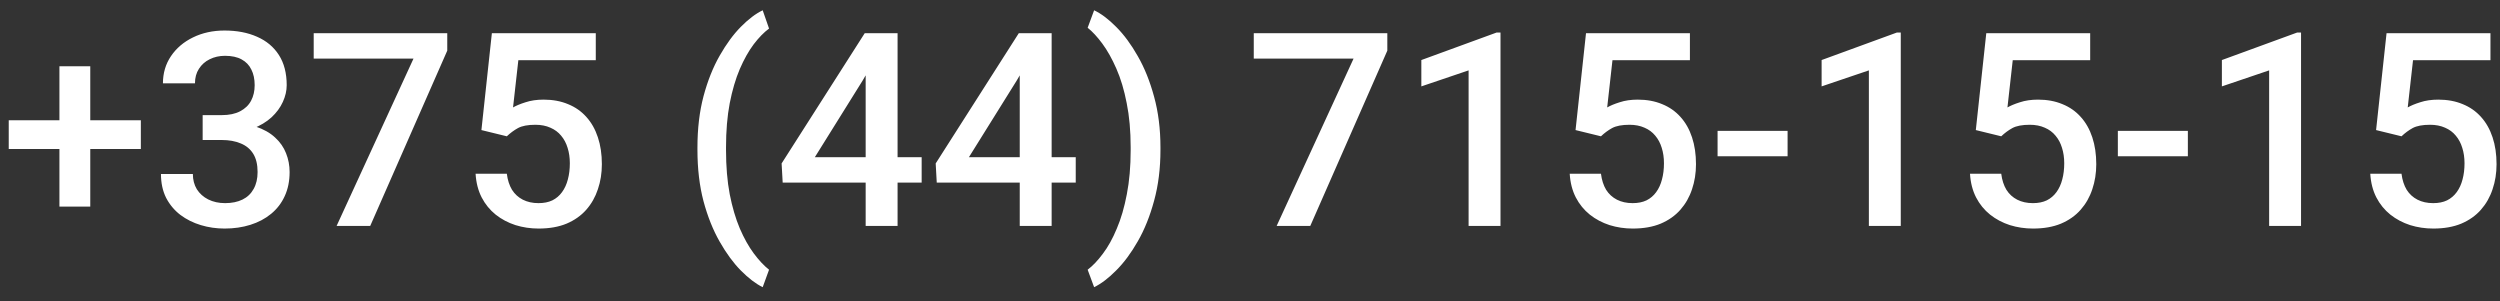 <?xml version="1.0" encoding="UTF-8"?> <svg xmlns="http://www.w3.org/2000/svg" width="166" height="20" viewBox="0 0 166 20" fill="none"><rect x="0" y="0" width="166" height="20" fill="#333333" stroke="none"/> <path d="M9.352 7.986V9.894H0.58V7.986H9.352ZM5.994 4.4V13.717H3.946V4.4H5.994ZM13.456 7.644H14.722C15.214 7.644 15.621 7.559 15.943 7.389C16.271 7.219 16.515 6.984 16.673 6.686C16.831 6.387 16.91 6.044 16.91 5.657C16.91 5.253 16.837 4.907 16.69 4.62C16.55 4.327 16.333 4.102 16.04 3.943C15.753 3.785 15.387 3.706 14.941 3.706C14.566 3.706 14.227 3.782 13.922 3.935C13.623 4.081 13.386 4.292 13.21 4.567C13.034 4.837 12.946 5.159 12.946 5.534H10.819C10.819 4.854 10.998 4.251 11.355 3.724C11.713 3.196 12.199 2.783 12.815 2.484C13.435 2.18 14.133 2.027 14.906 2.027C15.732 2.027 16.453 2.165 17.068 2.44C17.689 2.71 18.173 3.114 18.519 3.653C18.864 4.192 19.037 4.86 19.037 5.657C19.037 6.021 18.952 6.39 18.782 6.765C18.612 7.14 18.36 7.482 18.026 7.793C17.692 8.098 17.276 8.347 16.778 8.54C16.28 8.728 15.703 8.821 15.047 8.821H13.456V7.644ZM13.456 9.296V8.136H15.047C15.797 8.136 16.436 8.224 16.963 8.399C17.496 8.575 17.93 8.818 18.264 9.129C18.598 9.434 18.841 9.782 18.993 10.175C19.151 10.567 19.23 10.983 19.23 11.423C19.23 12.021 19.122 12.554 18.905 13.023C18.694 13.485 18.393 13.878 18 14.2C17.607 14.523 17.148 14.766 16.62 14.93C16.099 15.094 15.53 15.176 14.915 15.176C14.364 15.176 13.837 15.1 13.333 14.947C12.829 14.795 12.378 14.569 11.979 14.271C11.581 13.966 11.265 13.588 11.03 13.137C10.802 12.68 10.688 12.152 10.688 11.555H12.806C12.806 11.935 12.894 12.273 13.069 12.565C13.251 12.852 13.503 13.078 13.825 13.242C14.153 13.406 14.528 13.488 14.95 13.488C15.396 13.488 15.779 13.409 16.102 13.251C16.424 13.093 16.67 12.858 16.84 12.548C17.016 12.237 17.104 11.862 17.104 11.423C17.104 10.925 17.007 10.521 16.814 10.21C16.62 9.899 16.345 9.671 15.987 9.524C15.63 9.372 15.208 9.296 14.722 9.296H13.456ZM29.698 2.203V3.363L24.583 15H22.351L27.457 3.891H20.83V2.203H29.698ZM33.653 9.05L31.966 8.637L32.66 2.203H39.56V3.996H34.418L34.066 7.134C34.266 7.017 34.541 6.902 34.893 6.791C35.244 6.674 35.645 6.615 36.097 6.615C36.7 6.615 37.239 6.715 37.714 6.914C38.194 7.107 38.602 7.392 38.935 7.767C39.27 8.136 39.524 8.587 39.7 9.12C39.876 9.647 39.964 10.242 39.964 10.904C39.964 11.496 39.876 12.05 39.7 12.565C39.53 13.081 39.273 13.535 38.927 13.928C38.581 14.32 38.145 14.628 37.617 14.851C37.096 15.067 36.477 15.176 35.763 15.176C35.23 15.176 34.717 15.1 34.225 14.947C33.738 14.789 33.302 14.558 32.915 14.253C32.528 13.942 32.218 13.562 31.983 13.11C31.749 12.653 31.614 12.129 31.579 11.537H33.653C33.706 11.953 33.82 12.308 33.996 12.601C34.178 12.888 34.418 13.107 34.717 13.26C35.016 13.412 35.361 13.488 35.754 13.488C36.111 13.488 36.419 13.427 36.677 13.304C36.935 13.175 37.148 12.993 37.318 12.759C37.494 12.519 37.623 12.237 37.705 11.915C37.793 11.593 37.837 11.235 37.837 10.843C37.837 10.468 37.787 10.125 37.688 9.814C37.594 9.504 37.45 9.234 37.257 9.006C37.069 8.777 36.832 8.602 36.545 8.479C36.258 8.35 35.927 8.285 35.552 8.285C35.048 8.285 34.661 8.358 34.392 8.505C34.128 8.651 33.882 8.833 33.653 9.05ZM46.31 9.946V9.797C46.31 8.543 46.444 7.406 46.714 6.387C46.989 5.361 47.347 4.465 47.786 3.697C48.226 2.924 48.694 2.285 49.192 1.781C49.696 1.271 50.18 0.905 50.643 0.683L51.065 1.896C50.725 2.147 50.385 2.496 50.045 2.941C49.711 3.387 49.403 3.935 49.122 4.585C48.847 5.229 48.624 5.985 48.454 6.853C48.29 7.714 48.208 8.689 48.208 9.779V9.964C48.208 11.054 48.29 12.032 48.454 12.899C48.624 13.761 48.847 14.517 49.122 15.167C49.403 15.817 49.711 16.368 50.045 16.819C50.385 17.276 50.725 17.64 51.065 17.909L50.643 19.069C50.18 18.841 49.696 18.472 49.192 17.962C48.694 17.458 48.226 16.819 47.786 16.046C47.347 15.278 46.989 14.385 46.714 13.365C46.444 12.34 46.31 11.2 46.31 9.946ZM61.198 10.438V12.126H51.97L51.899 10.852L57.419 2.203H59.115L57.278 5.35L54.105 10.438H61.198ZM59.599 2.203V15H57.48V2.203H59.599ZM71.429 10.438V12.126H62.2L62.13 10.852L67.649 2.203H69.346L67.509 5.35L64.336 10.438H71.429ZM69.829 2.203V15H67.711V2.203H69.829ZM77.054 9.797V9.946C77.054 11.183 76.913 12.31 76.632 13.33C76.356 14.35 75.996 15.246 75.551 16.02C75.111 16.793 74.634 17.438 74.118 17.953C73.608 18.469 73.119 18.841 72.65 19.069L72.22 17.909C72.56 17.651 72.897 17.297 73.231 16.846C73.57 16.4 73.878 15.847 74.153 15.185C74.435 14.528 74.657 13.767 74.821 12.899C74.991 12.032 75.076 11.054 75.076 9.964V9.779C75.076 8.689 74.988 7.711 74.812 6.844C74.643 5.971 74.414 5.209 74.127 4.559C73.84 3.902 73.529 3.349 73.195 2.897C72.861 2.446 72.536 2.095 72.22 1.843L72.65 0.683C73.119 0.905 73.608 1.274 74.118 1.79C74.634 2.306 75.111 2.953 75.551 3.732C75.996 4.506 76.356 5.402 76.632 6.422C76.913 7.441 77.054 8.566 77.054 9.797ZM92.118 2.203V3.363L87.003 15H84.77L89.877 3.891H83.25V2.203H92.118ZM99.633 2.159V15H97.515V4.673L94.377 5.736V3.987L99.378 2.159H99.633ZM106.304 9.05L104.616 8.637L105.311 2.203H112.21V3.996H107.068L106.717 7.134C106.916 7.017 107.191 6.902 107.543 6.791C107.895 6.674 108.296 6.615 108.747 6.615C109.351 6.615 109.89 6.715 110.364 6.914C110.845 7.107 111.252 7.392 111.586 7.767C111.92 8.136 112.175 8.587 112.351 9.12C112.526 9.647 112.614 10.242 112.614 10.904C112.614 11.496 112.526 12.05 112.351 12.565C112.181 13.081 111.923 13.535 111.577 13.928C111.231 14.32 110.795 14.628 110.268 14.851C109.746 15.067 109.128 15.176 108.413 15.176C107.88 15.176 107.367 15.1 106.875 14.947C106.389 14.789 105.952 14.558 105.565 14.253C105.179 13.942 104.868 13.562 104.634 13.11C104.399 12.653 104.265 12.129 104.229 11.537H106.304C106.356 11.953 106.471 12.308 106.646 12.601C106.828 12.888 107.068 13.107 107.367 13.26C107.666 13.412 108.012 13.488 108.404 13.488C108.762 13.488 109.069 13.427 109.327 13.304C109.585 13.175 109.799 12.993 109.969 12.759C110.145 12.519 110.273 12.237 110.355 11.915C110.443 11.593 110.487 11.235 110.487 10.843C110.487 10.468 110.438 10.125 110.338 9.814C110.244 9.504 110.101 9.234 109.907 9.006C109.72 8.777 109.482 8.602 109.195 8.479C108.908 8.35 108.577 8.285 108.202 8.285C107.698 8.285 107.312 8.358 107.042 8.505C106.778 8.651 106.532 8.833 106.304 9.05ZM118.696 8.689V10.377H114.047V8.689H118.696ZM126.211 2.159V15H124.093V4.673L120.955 5.736V3.987L125.956 2.159H126.211ZM132.882 9.05L131.194 8.637L131.889 2.203H138.788V3.996H133.646L133.295 7.134C133.494 7.017 133.77 6.902 134.121 6.791C134.473 6.674 134.874 6.615 135.325 6.615C135.929 6.615 136.468 6.715 136.942 6.914C137.423 7.107 137.83 7.392 138.164 7.767C138.498 8.136 138.753 8.587 138.929 9.12C139.104 9.647 139.192 10.242 139.192 10.904C139.192 11.496 139.104 12.05 138.929 12.565C138.759 13.081 138.501 13.535 138.155 13.928C137.81 14.32 137.373 14.628 136.846 14.851C136.324 15.067 135.706 15.176 134.991 15.176C134.458 15.176 133.945 15.1 133.453 14.947C132.967 14.789 132.53 14.558 132.144 14.253C131.757 13.942 131.446 13.562 131.212 13.11C130.978 12.653 130.843 12.129 130.808 11.537H132.882C132.935 11.953 133.049 12.308 133.225 12.601C133.406 12.888 133.646 13.107 133.945 13.26C134.244 13.412 134.59 13.488 134.982 13.488C135.34 13.488 135.647 13.427 135.905 13.304C136.163 13.175 136.377 12.993 136.547 12.759C136.723 12.519 136.852 12.237 136.934 11.915C137.021 11.593 137.065 11.235 137.065 10.843C137.065 10.468 137.016 10.125 136.916 9.814C136.822 9.504 136.679 9.234 136.485 9.006C136.298 8.777 136.061 8.602 135.773 8.479C135.486 8.35 135.155 8.285 134.78 8.285C134.276 8.285 133.89 8.358 133.62 8.505C133.356 8.651 133.11 8.833 132.882 9.05ZM145.274 8.689V10.377H140.625V8.689H145.274ZM152.789 2.159V15H150.671V4.673L147.533 5.736V3.987L152.534 2.159H152.789ZM159.46 9.05L157.772 8.637L158.467 2.203H165.366V3.996H160.225L159.873 7.134C160.072 7.017 160.348 6.902 160.699 6.791C161.051 6.674 161.452 6.615 161.903 6.615C162.507 6.615 163.046 6.715 163.521 6.914C164.001 7.107 164.408 7.392 164.742 7.767C165.076 8.136 165.331 8.587 165.507 9.12C165.683 9.647 165.771 10.242 165.771 10.904C165.771 11.496 165.683 12.05 165.507 12.565C165.337 13.081 165.079 13.535 164.733 13.928C164.388 14.32 163.951 14.628 163.424 14.851C162.902 15.067 162.284 15.176 161.569 15.176C161.036 15.176 160.523 15.1 160.031 14.947C159.545 14.789 159.108 14.558 158.722 14.253C158.335 13.942 158.024 13.562 157.79 13.11C157.556 12.653 157.421 12.129 157.386 11.537H159.46C159.513 11.953 159.627 12.308 159.803 12.601C159.984 12.888 160.225 13.107 160.523 13.26C160.822 13.412 161.168 13.488 161.561 13.488C161.918 13.488 162.226 13.427 162.483 13.304C162.741 13.175 162.955 12.993 163.125 12.759C163.301 12.519 163.43 12.237 163.512 11.915C163.6 11.593 163.644 11.235 163.644 10.843C163.644 10.468 163.594 10.125 163.494 9.814C163.4 9.504 163.257 9.234 163.063 9.006C162.876 8.777 162.639 8.602 162.352 8.479C162.064 8.35 161.733 8.285 161.358 8.285C160.854 8.285 160.468 8.358 160.198 8.505C159.935 8.651 159.688 8.833 159.46 9.05Z" fill="white"></path> </svg> 